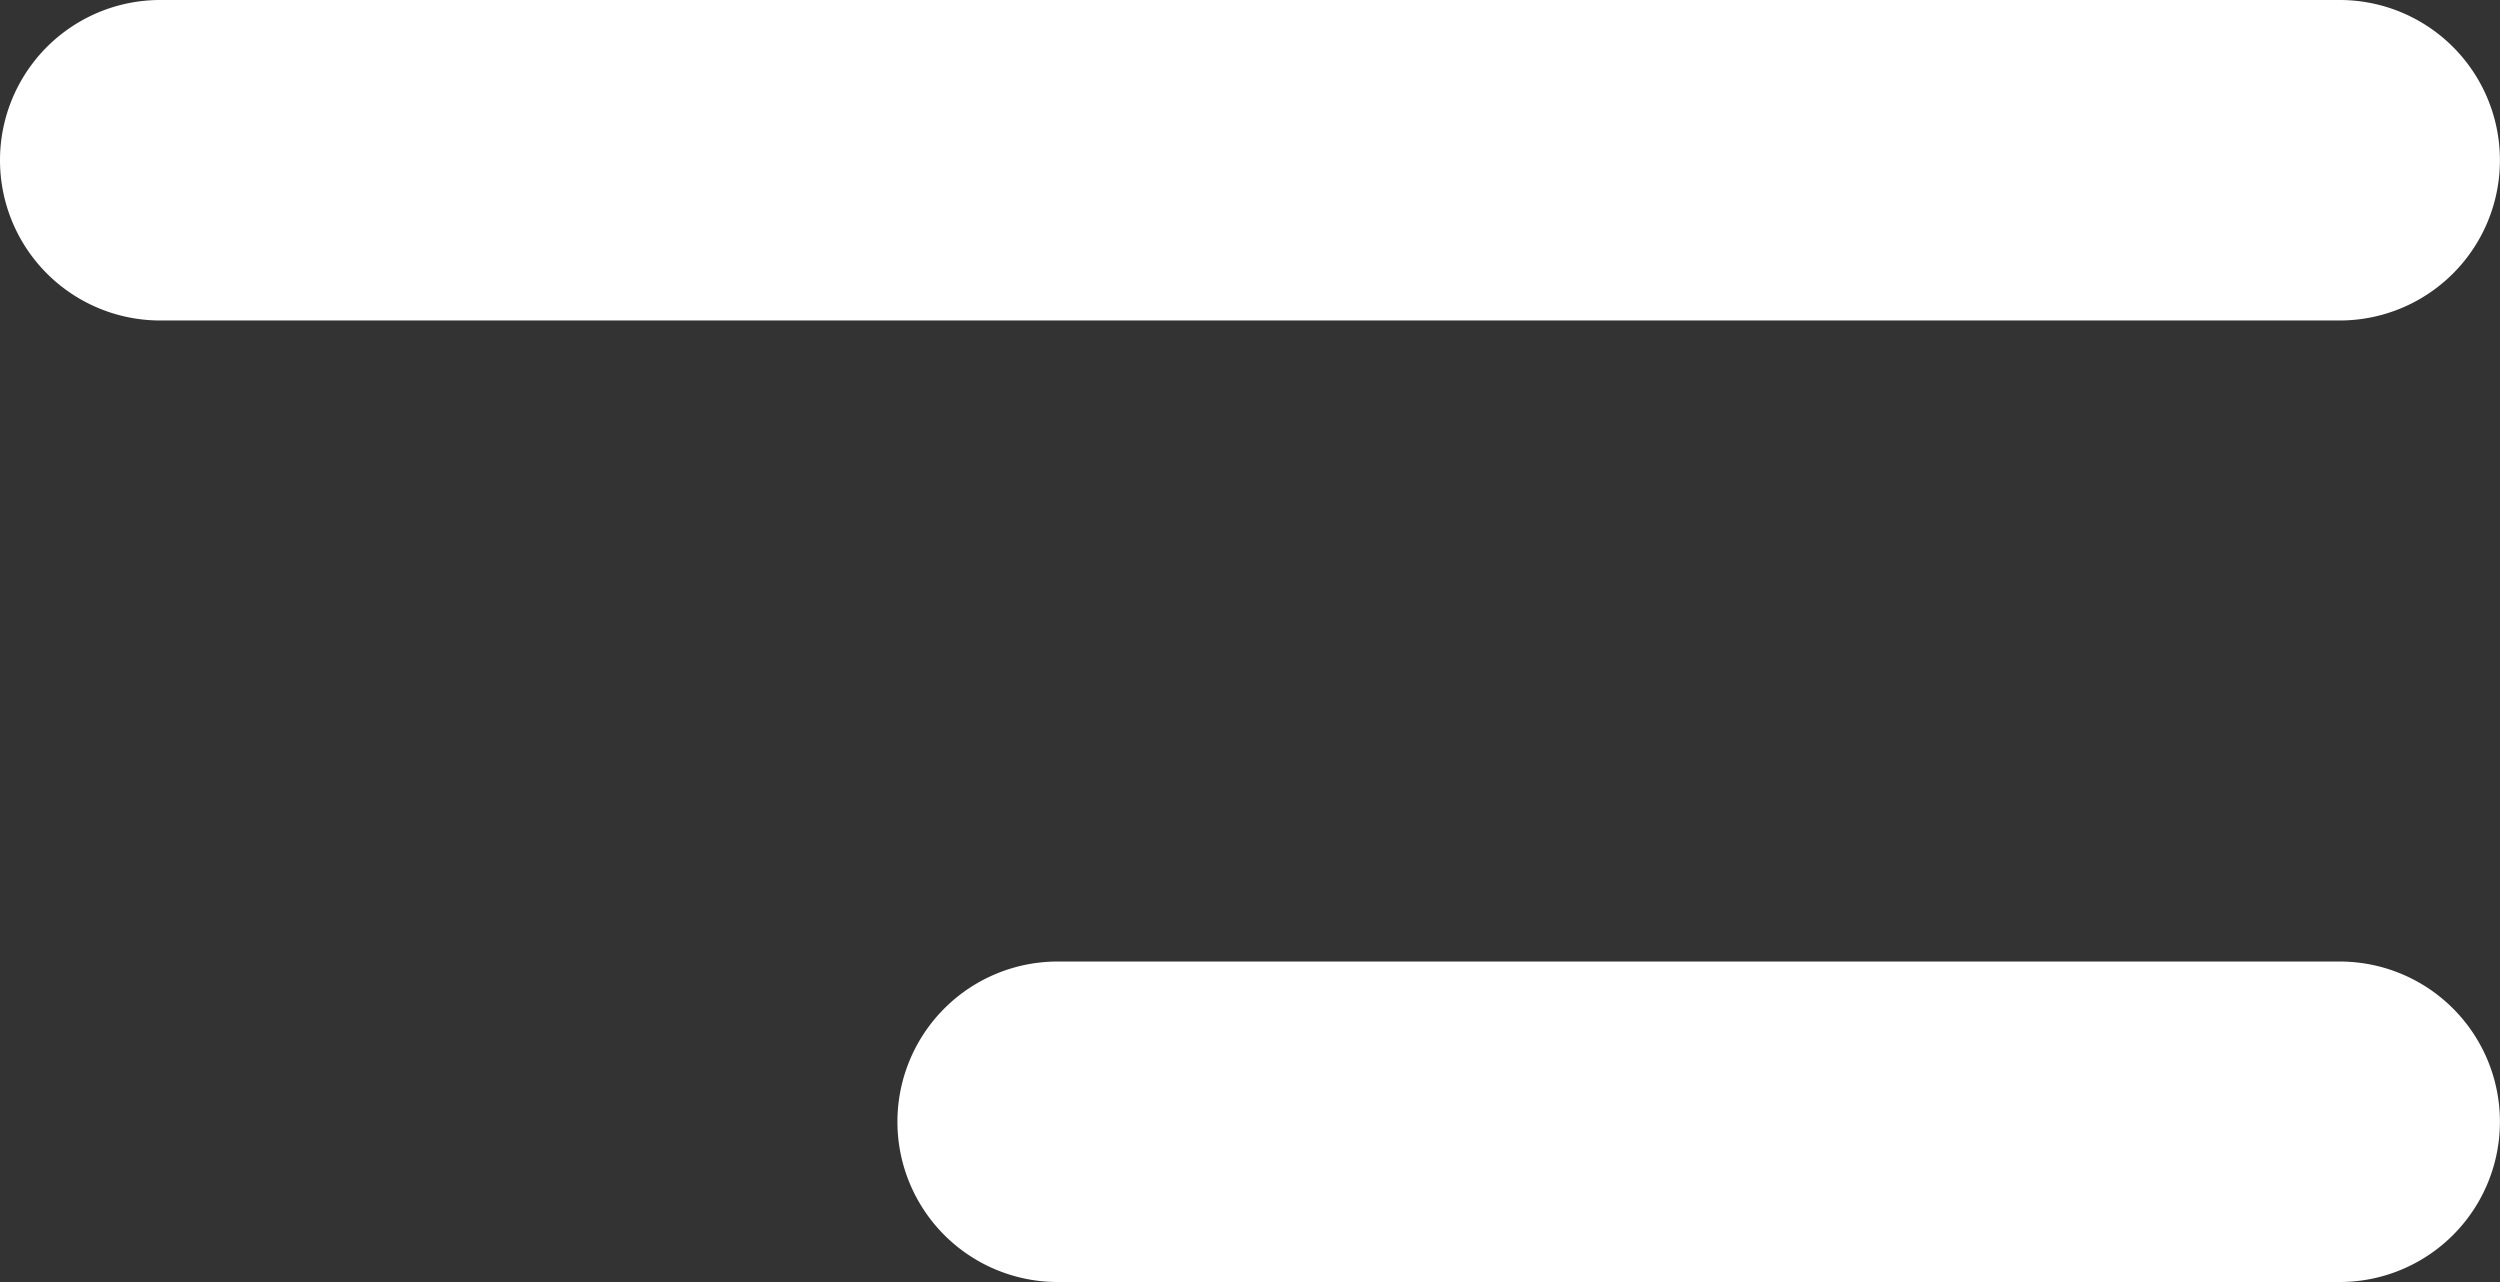 <svg data-name="menu (2)" xmlns="http://www.w3.org/2000/svg" width="32.217" height="16.521"><rect width="100%" height="100%" fill="#333333" stroke="none"/><g data-name="Group 35705" fill="#fff"><path data-name="Path 37727" d="M2.065 4.13h28.086a2.065 2.065 0 100-4.13H2.065a2.065 2.065 0 000 4.13z"/><path data-name="Path 37728" d="M13.63 16.521h16.521a2.065 2.065 0 100-4.13H13.63a2.065 2.065 0 000 4.13z"/></g></svg>